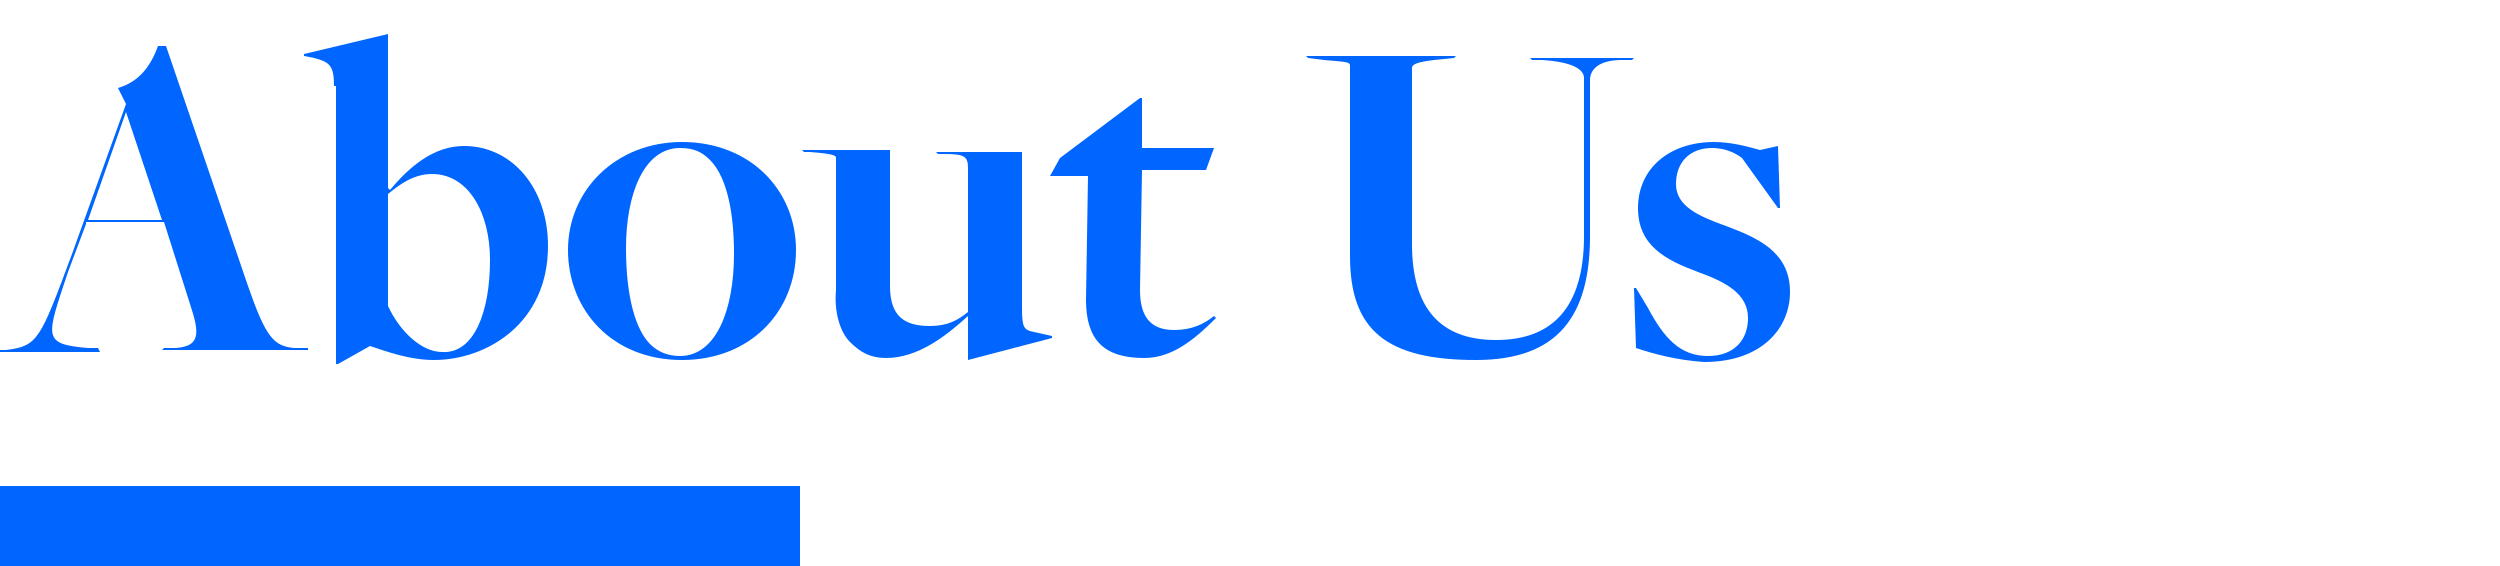 <?xml version="1.0" encoding="utf-8"?>
<!-- Generator: Adobe Illustrator 24.0.1, SVG Export Plug-In . SVG Version: 6.00 Build 0)  -->
<svg version="1.1" id="Layer_1" xmlns="http://www.w3.org/2000/svg" xmlns:xlink="http://www.w3.org/1999/xlink" x="0px" y="0px"
	 viewBox="0 0 125 28.3" style="enable-background:new 0 0 125 28.3;" xml:space="preserve">
<style type="text/css">
	.st0{fill:#0066FF;}
	.st1{fill:#FFFFFF;}
</style>
<rect y="24.3" class="st0" width="40" height="4"/>
<g>
	<path class="st0" d="M4.3,11.2l-0.9,2.4c-1.1,3.3-1.3,3.6,1,3.8l0.5,0L5,17.6h-5.2l0.1-0.1l0.4,0c1.6-0.2,1.7-0.5,3.3-4.8l2.7-7.5
		L5.9,4.4c1-0.3,1.6-1,2-2.1h0.4l4.1,12c0.9,2.6,1.3,3,2.3,3.1l0.7,0l0,0.1H8.1l0.1-0.1l0.6,0c1.2-0.1,1.2-0.7,0.7-2.2l-1.3-4.1H4.3
		z M8.1,11L6.3,5.6h0L4.4,11H8.1z"/>
	<path class="st0" d="M16.7,4.3c0-1-0.2-1.2-1-1.4l-0.5-0.1l0-0.1l4.2-1v7.7l0.1,0.1c1-1.2,2.2-2.2,3.7-2.2c2.4,0,4.2,2.1,4.2,5
		c0,3.9-3.1,5.7-5.7,5.7c-1.2,0-2.3-0.4-3.2-0.7h0l-1.6,0.9h-0.1V4.3z M24.5,13c0-2.4-1.1-4.3-2.9-4.3c-0.9,0-1.6,0.5-2.2,1v5.6
		c0.6,1.3,1.7,2.3,2.7,2.3C23.7,17.7,24.5,15.6,24.5,13z"/>
	<path class="st0" d="M28.4,12.5c0-3,2.4-5.4,5.7-5.4c3.4,0,5.7,2.4,5.7,5.4c0,3.1-2.3,5.5-5.7,5.5C30.6,18,28.4,15.5,28.4,12.5z
		 M36.7,12.7c0-2.5-0.5-4-1.2-4.7c-0.4-0.4-0.8-0.6-1.5-0.6c-1.8,0-2.7,2.3-2.7,5c0,2.5,0.5,4.1,1.2,4.8c0.4,0.4,0.9,0.6,1.5,0.6
		C35.8,17.8,36.7,15.5,36.7,12.7z"/>
	<path class="st0" d="M48.4,15.8L48.4,15.8c-1.1,1-2.5,2.1-4.1,2.1c-0.8,0-1.3-0.3-1.8-0.8c-0.5-0.5-0.8-1.5-0.7-2.6l0-6.6
		c0-0.1,0-0.2-1.3-0.3l-0.3,0l-0.1-0.1h4.4l0,6.8c0,1.5,0.7,2,2,2c0.9,0,1.4-0.3,1.9-0.7V8.4c0-0.6-0.2-0.7-1.2-0.7l-0.3,0l-0.1-0.1
		h4.3v7.8c0,1,0.1,1.1,0.6,1.2l0.9,0.2l0,0.1L48.4,18L48.4,15.8z"/>
	<path class="st0" d="M54.3,15l0.1-6.2l-1.9,0L53,7.9l4-3l0.1,0l0,2.5l3.6,0l-0.4,1.1h-3.2l-0.1,6c0,1.3,0.5,2,1.7,2
		c0.9,0,1.5-0.3,2-0.7l0.1,0.1c-1.1,1.1-2.2,2-3.6,2C55.2,17.9,54.3,17,54.3,15z"/>
	<path class="st0" d="M67.5,12.8V3.3c0-0.2-0.1-0.2-1.3-0.3l-0.8-0.1l-0.1-0.1h7.5l-0.1,0.1l-1,0.1c-0.8,0.1-1.1,0.2-1.1,0.4v8.8
		c0,3.2,1.4,4.8,4.2,4.8s4.4-1.6,4.4-5.2l0-7.9c0-0.4-0.5-0.8-2.1-0.9h-0.5l-0.1-0.1h5.2l-0.1,0.1h-0.5C79.9,3,79.5,3.5,79.5,4
		l0,7.8c0,4-1.6,6.2-5.7,6.2C69.3,18,67.5,16.5,67.5,12.8z"/>
	<path class="st0" d="M81.8,17.4l-0.1-3h0.1l0.6,1c0.8,1.5,1.6,2.4,3,2.4c1.3,0,2-0.8,2-1.9c0-1.2-1.1-1.8-2.5-2.3
		c-1.6-0.6-3-1.3-3-3.2c0-2,1.6-3.3,3.8-3.3c0.8,0,1.6,0.2,2.3,0.4l0.9-0.2l0.1,3.1l-0.1,0l-1.8-2.5c-0.4-0.3-0.9-0.5-1.5-0.5
		c-1.1,0-1.8,0.7-1.8,1.8c0,1.1,1.1,1.6,2.5,2.1c1.6,0.6,3.2,1.3,3.2,3.3c0,1.8-1.4,3.5-4.3,3.5C83.8,18,82.7,17.7,81.8,17.4z"/>
</g>
</svg>
